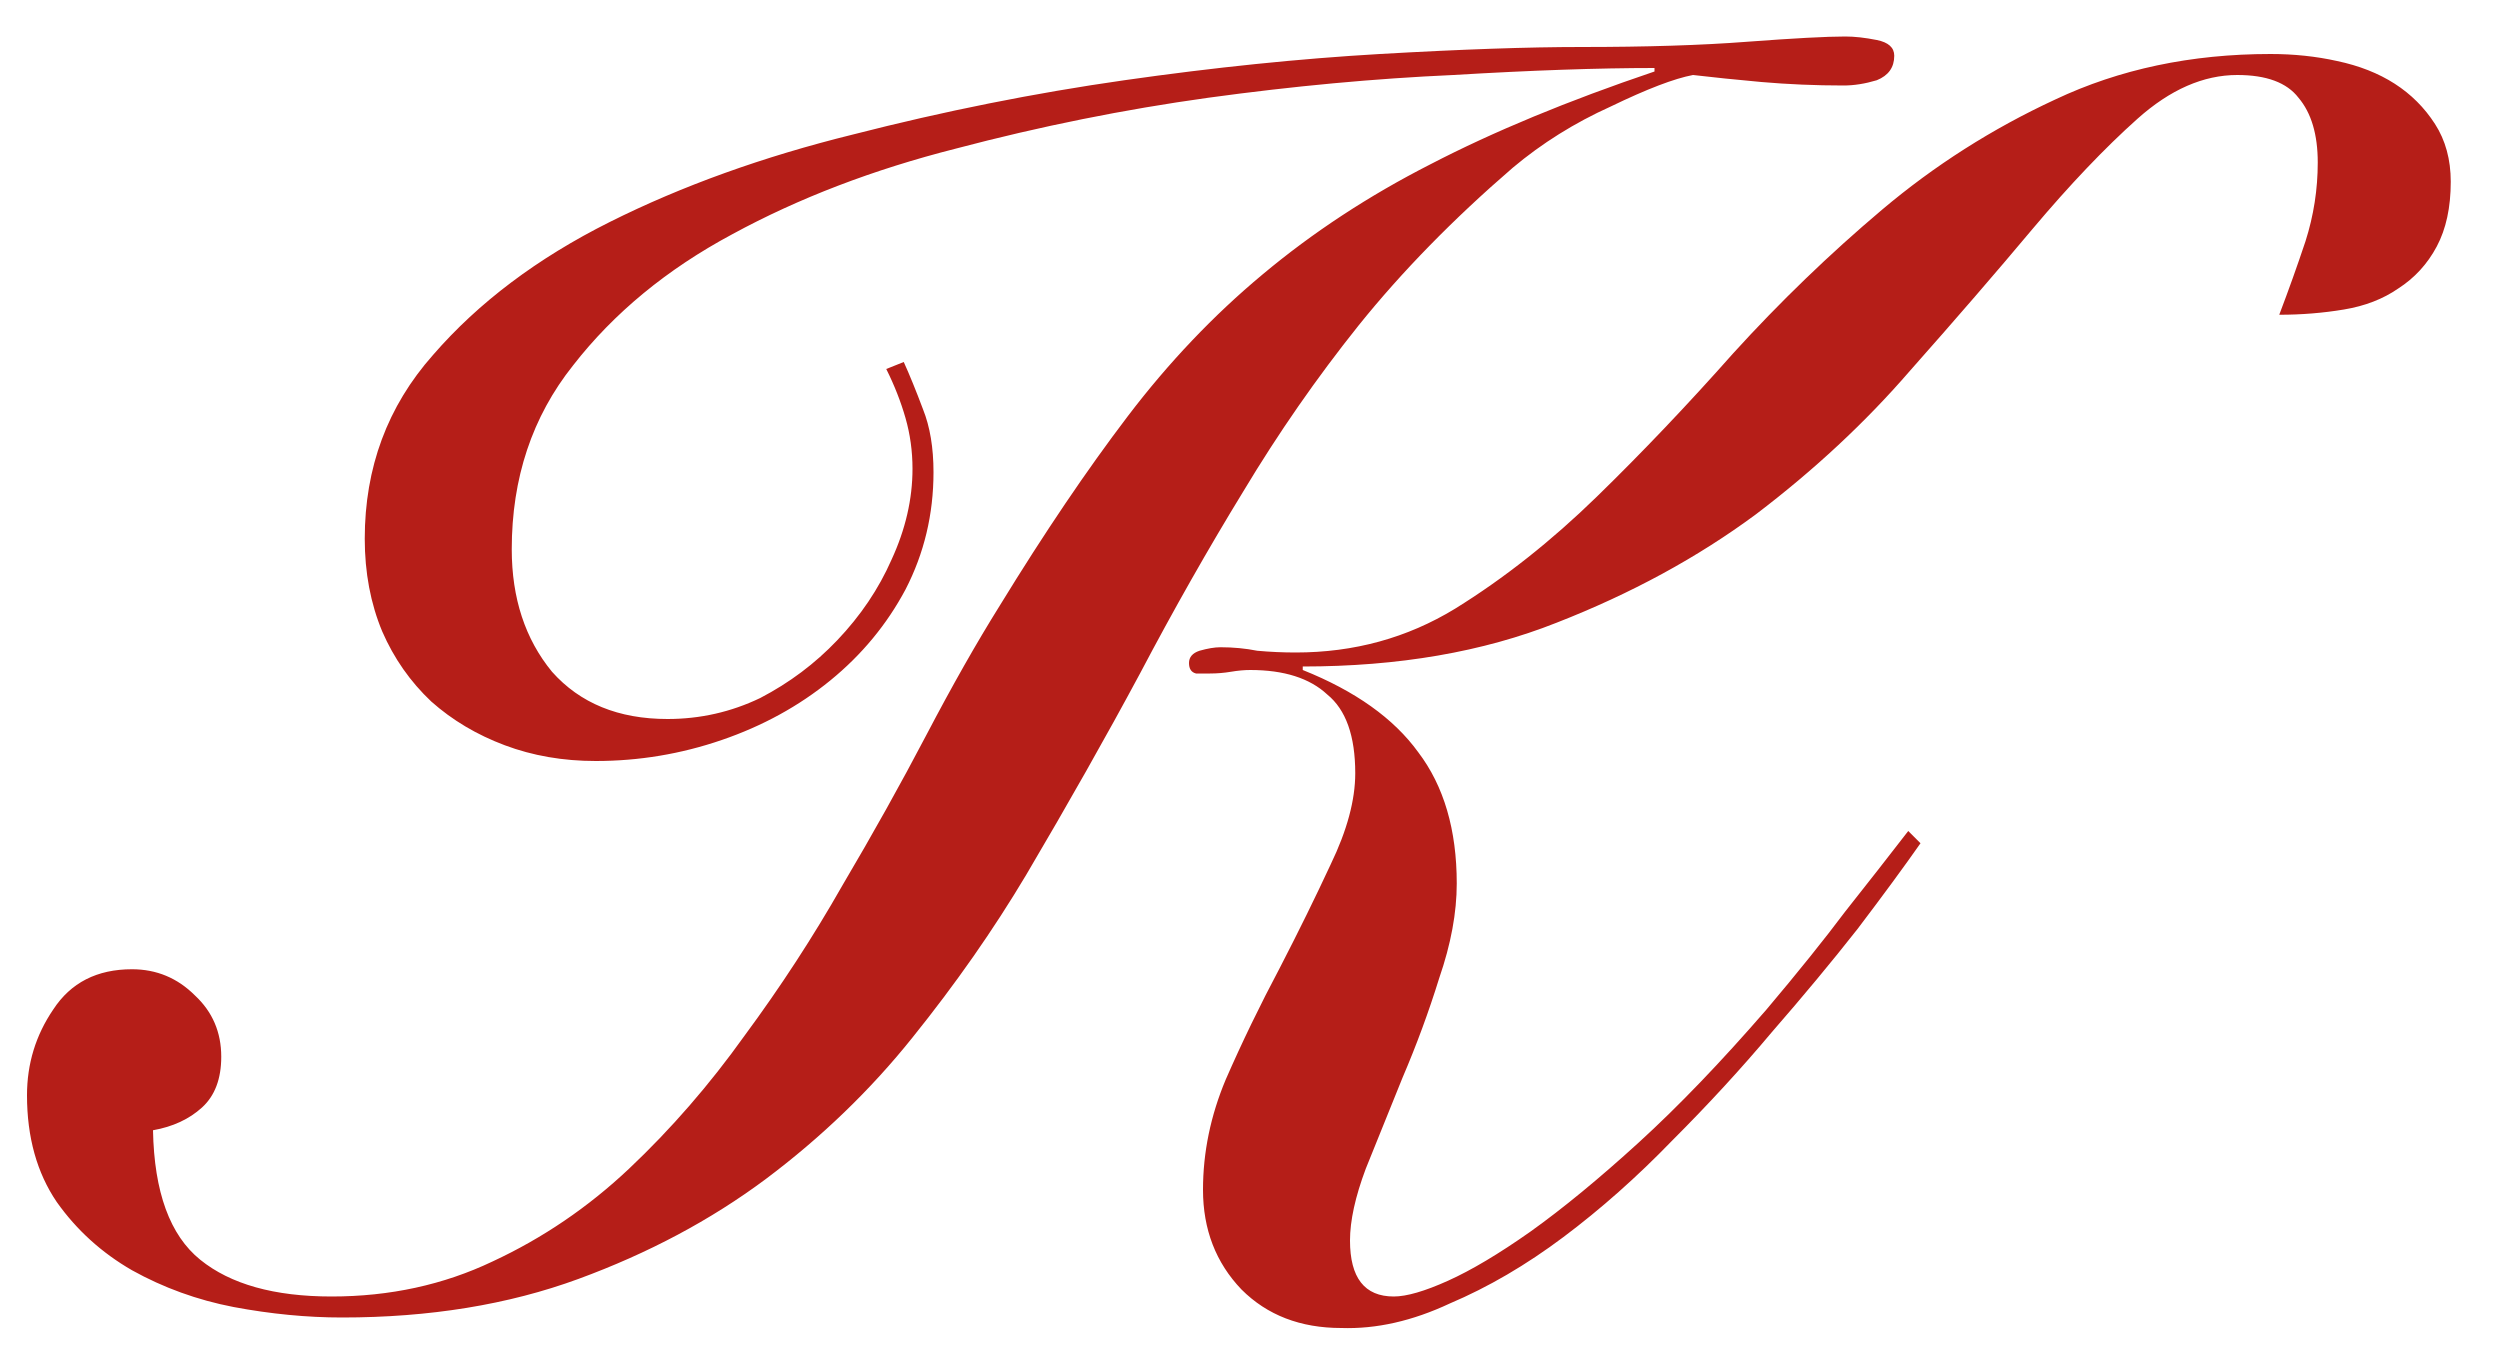 <?xml version="1.0" encoding="UTF-8"?> <svg xmlns="http://www.w3.org/2000/svg" width="100" height="54" viewBox="0 0 100 54" fill="none"><g clip-path="url(#clip0_673_18)"><path d="M36.15 14.48C36.383 14.993 36.64 15.623 36.92 16.37C37.2 17.07 37.34 17.91 37.34 18.89C37.34 20.57 36.967 22.133 36.22 23.58C35.473 24.98 34.47 26.193 33.21 27.22C31.95 28.247 30.503 29.04 28.87 29.6C27.237 30.16 25.557 30.44 23.83 30.44C22.523 30.44 21.31 30.23 20.19 29.81C19.07 29.39 18.09 28.807 17.25 28.06C16.41 27.267 15.757 26.333 15.29 25.26C14.823 24.14 14.59 22.903 14.59 21.55C14.59 18.703 15.5 16.253 17.32 14.2C19.14 12.1 21.497 10.327 24.39 8.88C27.283 7.433 30.527 6.267 34.12 5.38C37.76 4.447 41.377 3.723 44.97 3.21C48.563 2.697 51.97 2.347 55.19 2.16C58.457 1.973 61.14 1.88 63.24 1.88C65.853 1.88 68.07 1.81 69.89 1.67C71.757 1.53 73.063 1.46 73.81 1.46C74.183 1.46 74.603 1.507 75.07 1.6C75.537 1.693 75.77 1.903 75.77 2.23C75.77 2.697 75.537 3.023 75.07 3.21C74.603 3.35 74.16 3.42 73.74 3.42C72.62 3.42 71.523 3.373 70.45 3.28C69.423 3.187 68.513 3.093 67.72 3C66.973 3.14 65.877 3.56 64.43 4.26C62.983 4.913 61.677 5.73 60.51 6.71C58.13 8.763 56.077 10.863 54.35 13.01C52.67 15.11 51.13 17.327 49.73 19.66C48.33 21.947 46.953 24.373 45.6 26.94C44.247 29.46 42.73 32.143 41.05 34.99C39.743 37.183 38.227 39.353 36.5 41.5C34.82 43.6 32.86 45.49 30.62 47.17C28.427 48.803 25.93 50.133 23.13 51.16C20.33 52.187 17.18 52.7 13.68 52.7C12.28 52.7 10.833 52.56 9.34 52.28C7.893 52 6.54 51.51 5.28 50.81C4.067 50.11 3.063 49.2 2.27 48.08C1.477 46.913 1.08 45.49 1.08 43.81C1.08 42.55 1.43 41.407 2.13 40.38C2.83 39.307 3.88 38.77 5.28 38.77C6.26 38.77 7.1 39.12 7.8 39.82C8.5 40.473 8.85 41.29 8.85 42.27C8.85 43.157 8.593 43.833 8.08 44.3C7.567 44.767 6.913 45.07 6.12 45.21C6.167 47.683 6.797 49.41 8.01 50.39C9.223 51.37 10.973 51.86 13.26 51.86C15.593 51.86 17.74 51.393 19.7 50.46C21.707 49.527 23.527 48.29 25.16 46.75C26.84 45.163 28.38 43.39 29.78 41.43C31.227 39.47 32.533 37.463 33.7 35.41C34.913 33.357 36.033 31.35 37.06 29.39C38.087 27.43 39.067 25.703 40 24.21C41.773 21.317 43.477 18.797 45.11 16.65C46.743 14.503 48.54 12.613 50.5 10.98C52.507 9.3 54.747 7.83 57.22 6.57C59.74 5.263 62.727 4.027 66.18 2.86V2.72C63.94 2.72 61.257 2.813 58.13 3C55.003 3.14 51.737 3.443 48.33 3.91C44.97 4.377 41.61 5.053 38.25 5.94C34.937 6.78 31.95 7.923 29.29 9.37C26.677 10.77 24.553 12.52 22.92 14.62C21.287 16.673 20.47 19.123 20.47 21.97C20.47 23.93 21.007 25.563 22.08 26.87C23.2 28.13 24.74 28.76 26.7 28.76C28.007 28.76 29.243 28.48 30.41 27.92C31.577 27.313 32.603 26.543 33.49 25.61C34.423 24.63 35.147 23.557 35.66 22.39C36.22 21.177 36.5 19.963 36.5 18.75C36.5 18.05 36.407 17.373 36.22 16.72C36.033 16.067 35.777 15.413 35.45 14.76L36.15 14.48ZM76.82 33.73C76.167 34.663 75.327 35.807 74.3 37.16C73.273 38.467 72.13 39.843 70.87 41.29C69.657 42.737 68.327 44.183 66.88 45.63C65.48 47.077 64.033 48.36 62.54 49.48C61.047 50.6 59.53 51.487 57.99 52.14C56.497 52.84 55.05 53.167 53.65 53.12C52.017 53.12 50.687 52.607 49.66 51.58C48.633 50.507 48.12 49.177 48.12 47.59C48.12 46.097 48.423 44.627 49.03 43.18C49.683 41.687 50.407 40.193 51.2 38.7C51.947 37.253 52.623 35.877 53.23 34.57C53.883 33.217 54.21 32.003 54.21 30.93C54.21 29.437 53.837 28.387 53.09 27.78C52.39 27.127 51.363 26.8 50.01 26.8C49.777 26.8 49.52 26.823 49.24 26.87C48.96 26.917 48.68 26.94 48.4 26.94C48.26 26.94 48.073 26.94 47.84 26.94C47.653 26.893 47.56 26.753 47.56 26.52C47.56 26.287 47.7 26.123 47.98 26.03C48.307 25.937 48.587 25.89 48.82 25.89C49.333 25.89 49.823 25.937 50.29 26.03C50.803 26.077 51.317 26.1 51.83 26.1C54.163 26.1 56.287 25.517 58.2 24.35C60.16 23.137 62.05 21.643 63.87 19.87C65.69 18.097 67.51 16.183 69.33 14.13C71.197 12.077 73.18 10.163 75.28 8.39C77.38 6.617 79.69 5.147 82.21 3.98C84.777 2.767 87.647 2.16 90.82 2.16C91.753 2.16 92.64 2.253 93.48 2.44C94.367 2.627 95.137 2.93 95.79 3.35C96.443 3.77 96.98 4.307 97.4 4.96C97.82 5.613 98.03 6.383 98.03 7.27C98.03 8.297 97.843 9.16 97.47 9.86C97.097 10.56 96.583 11.12 95.93 11.54C95.323 11.96 94.6 12.24 93.76 12.38C92.92 12.52 92.057 12.59 91.17 12.59C91.543 11.61 91.893 10.63 92.22 9.65C92.547 8.623 92.71 7.573 92.71 6.5C92.71 5.38 92.453 4.517 91.94 3.91C91.473 3.303 90.657 3 89.49 3C88.137 3 86.807 3.583 85.5 4.75C84.193 5.917 82.793 7.387 81.3 9.16C79.853 10.887 78.22 12.777 76.4 14.83C74.627 16.883 72.573 18.797 70.24 20.57C67.907 22.297 65.247 23.743 62.26 24.91C59.32 26.077 55.937 26.66 52.11 26.66V26.8C54.21 27.64 55.75 28.737 56.73 30.09C57.757 31.443 58.27 33.193 58.27 35.34C58.27 36.507 58.037 37.767 57.57 39.12C57.15 40.473 56.66 41.803 56.1 43.11C55.587 44.37 55.097 45.583 54.63 46.75C54.21 47.87 54 48.827 54 49.62C54 51.113 54.583 51.86 55.75 51.86C56.263 51.86 56.987 51.65 57.92 51.23C58.853 50.81 59.95 50.157 61.21 49.27C62.517 48.337 63.963 47.147 65.55 45.7C67.137 44.253 68.84 42.48 70.66 40.38C71.92 38.887 72.97 37.58 73.81 36.46C74.697 35.34 75.537 34.267 76.33 33.24L76.82 33.73Z" fill="#B51E18"></path></g><defs><clipPath id="clip0_673_18"><rect width="100" height="54" fill="white"></rect></clipPath></defs></svg> 
